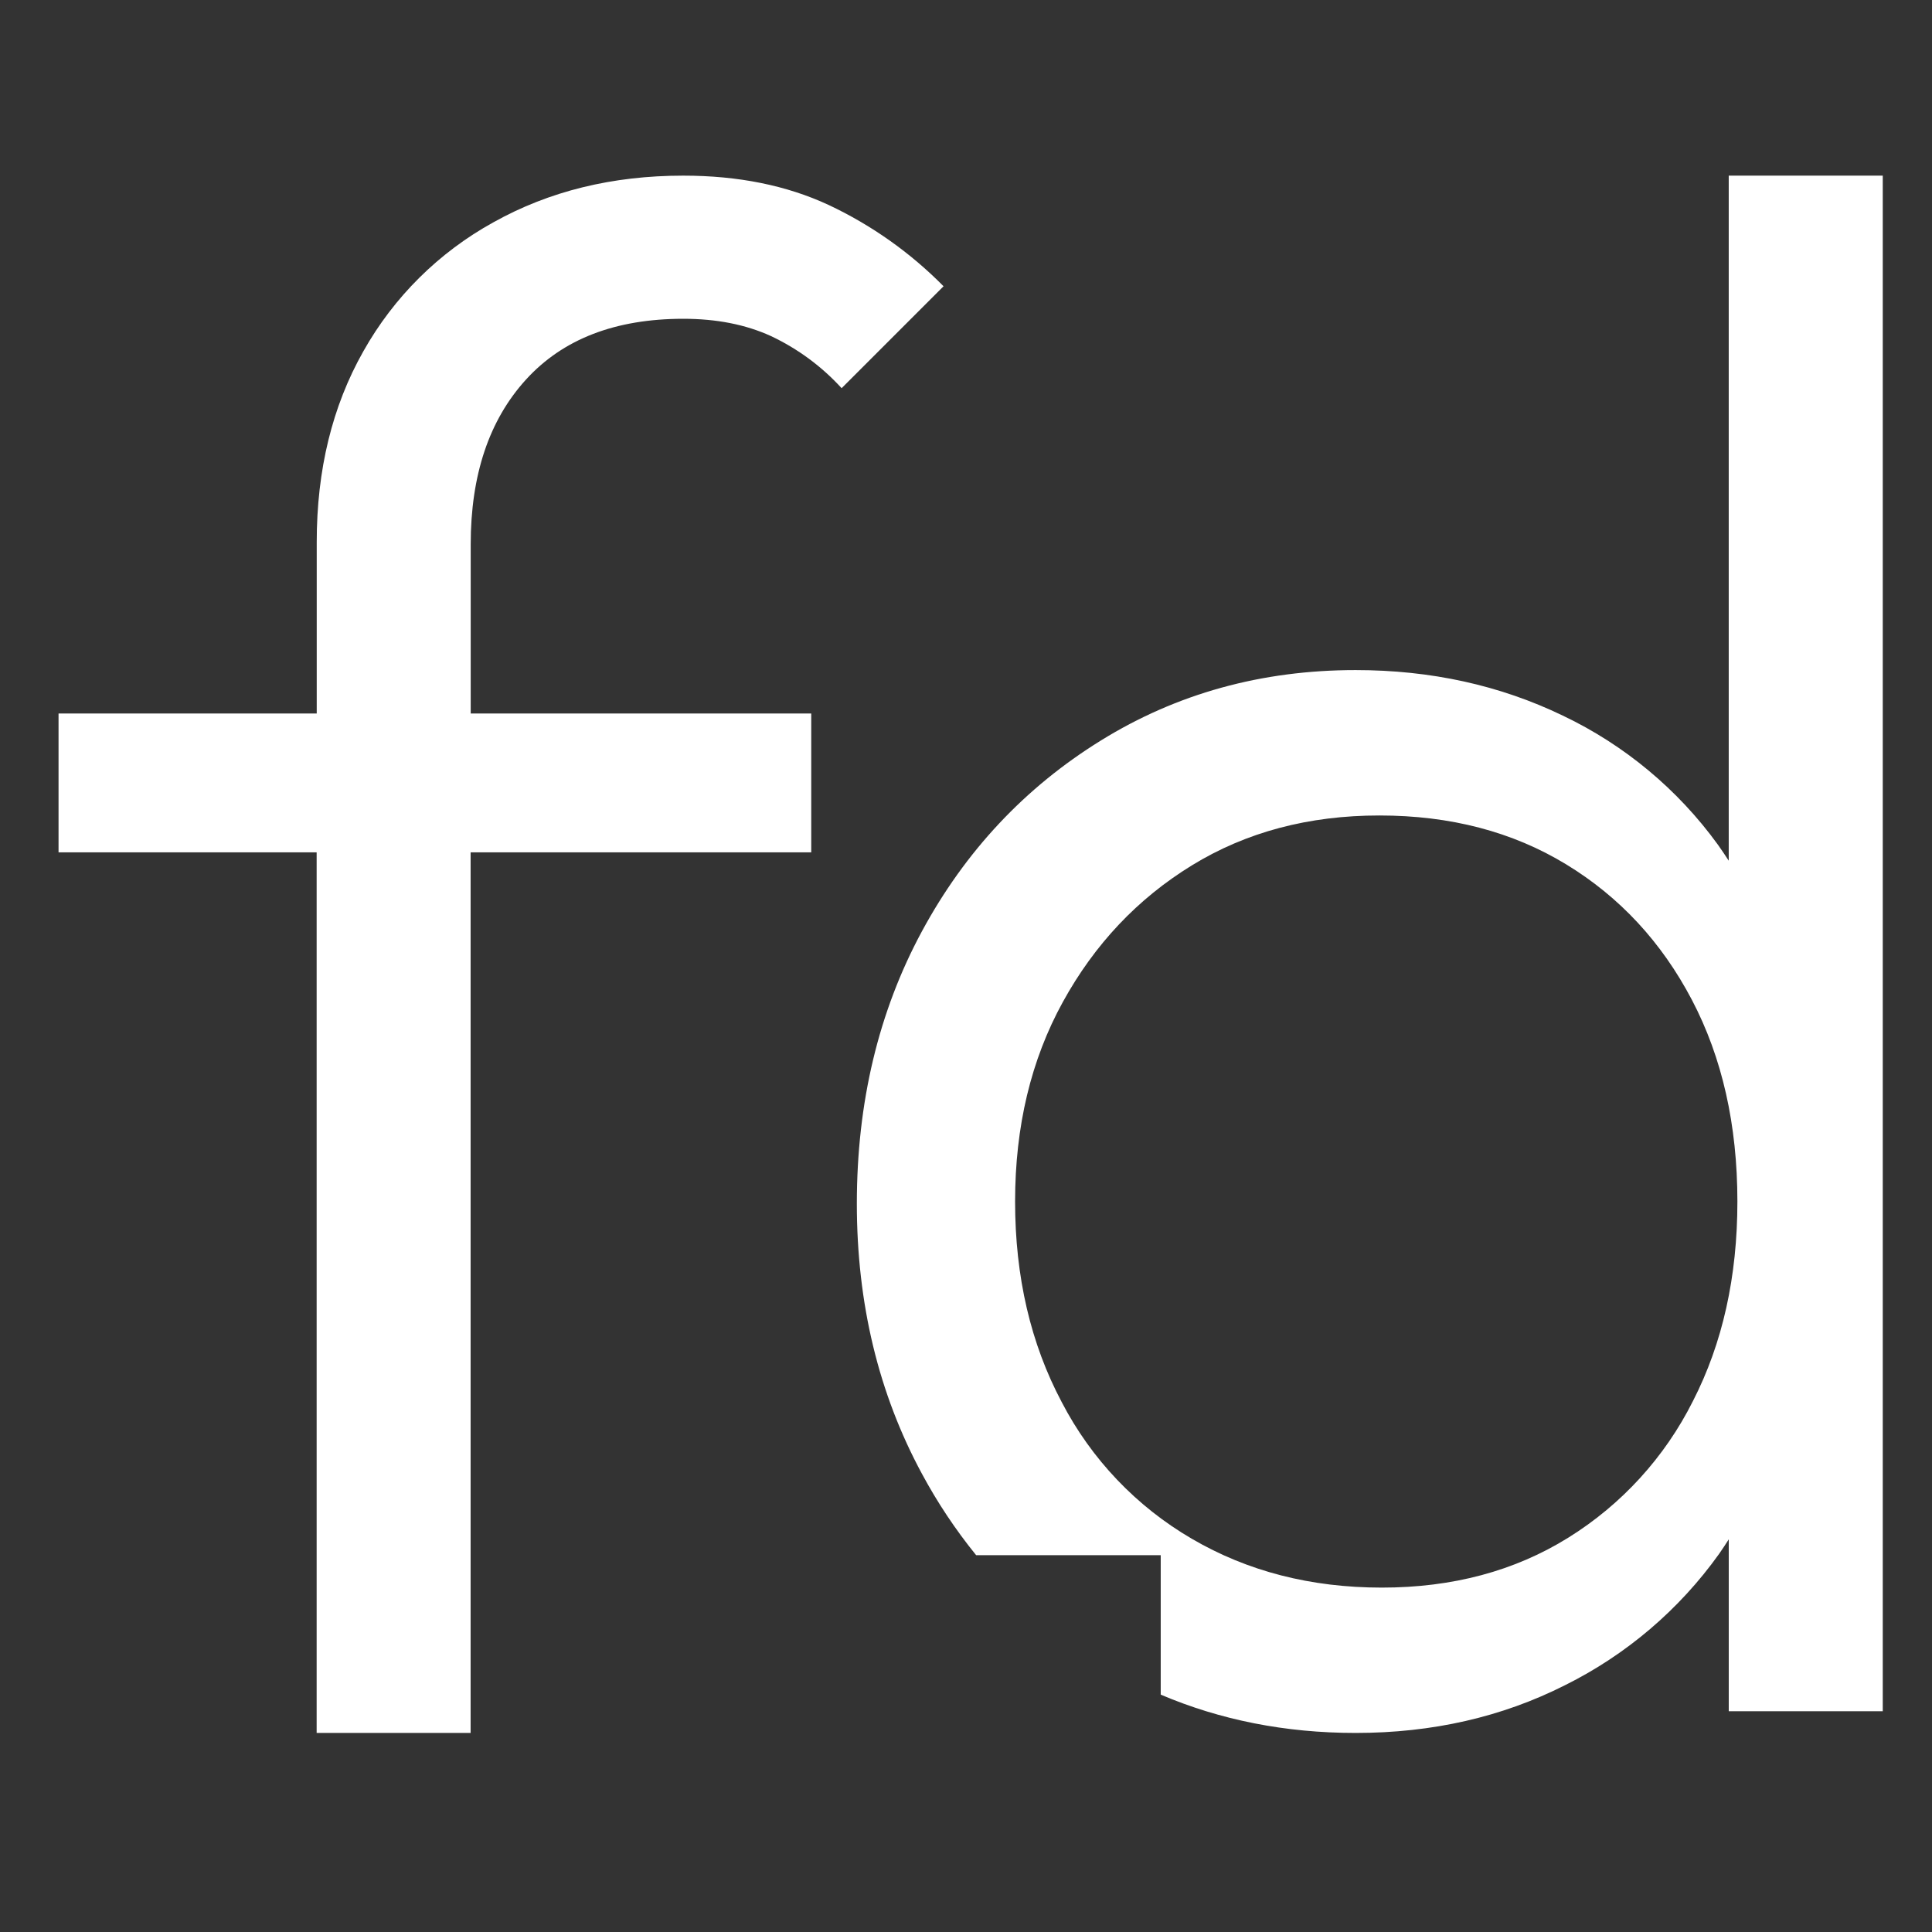 <?xml version="1.0" encoding="UTF-8"?> <svg xmlns="http://www.w3.org/2000/svg" width="66" height="66" viewBox="0 0 66 66" fill="none"><rect x="0" y="0" width="66" height="66" fill="#333333" stroke="none"/><g clip-path="url(#clip0_4179_8859)"><path d="M17.97 12.965C19.229 11.583 21.02 10.891 23.341 10.89C24.477 10.89 25.478 11.087 26.342 11.483C27.253 11.913 28.072 12.517 28.751 13.261L32.233 9.779C31.098 8.629 29.768 7.688 28.306 7.001C26.872 6.334 25.217 6 23.341 6C20.92 6 18.759 6.531 16.858 7.593C14.994 8.619 13.454 10.146 12.412 12.002C11.35 13.879 10.819 16.052 10.82 18.522V24.375H2V29.118H10.817V59.2H16.077V29.118H27.713V24.375H16.08V18.596C16.08 16.225 16.71 14.348 17.97 12.965Z" fill="white"></path><path d="M59.056 6V29.403C58.935 29.218 58.814 29.034 58.685 28.855C57.316 26.965 55.494 25.449 53.387 24.446C51.237 23.409 48.879 22.891 46.31 22.891C43.099 22.891 40.197 23.693 37.604 25.299C35.011 26.904 32.974 29.077 31.492 31.819C30.012 34.562 29.271 37.663 29.271 41.12C29.271 44.529 30.012 47.604 31.494 50.345C32.023 51.329 32.643 52.26 33.347 53.128H39.652V57.891C41.684 58.756 43.902 59.2 46.312 59.2C48.93 59.2 51.313 58.656 53.463 57.569C55.557 56.529 57.364 54.99 58.724 53.087C58.841 52.923 58.948 52.754 59.057 52.586V58.459H64.318V6H59.056ZM57.833 47.863C56.871 49.783 55.396 51.399 53.572 52.531C51.744 53.668 49.62 54.236 47.2 54.235C44.78 54.234 42.619 53.679 40.717 52.568C38.822 51.465 37.28 49.846 36.271 47.9C35.208 45.9 34.677 43.616 34.677 41.046C34.677 38.477 35.221 36.205 36.308 34.23C37.394 32.255 38.864 30.699 40.717 29.562C42.569 28.425 44.706 27.857 47.126 27.858C49.545 27.858 51.669 28.413 53.498 29.525C55.327 30.637 56.759 32.18 57.796 34.154C58.833 36.13 59.351 38.427 59.352 41.044C59.352 43.615 58.846 45.888 57.833 47.863Z" fill="white"></path></g><defs><clipPath id="clip0_4179_8859"><rect width="66" height="66" fill="white"></rect></clipPath></defs></svg> 